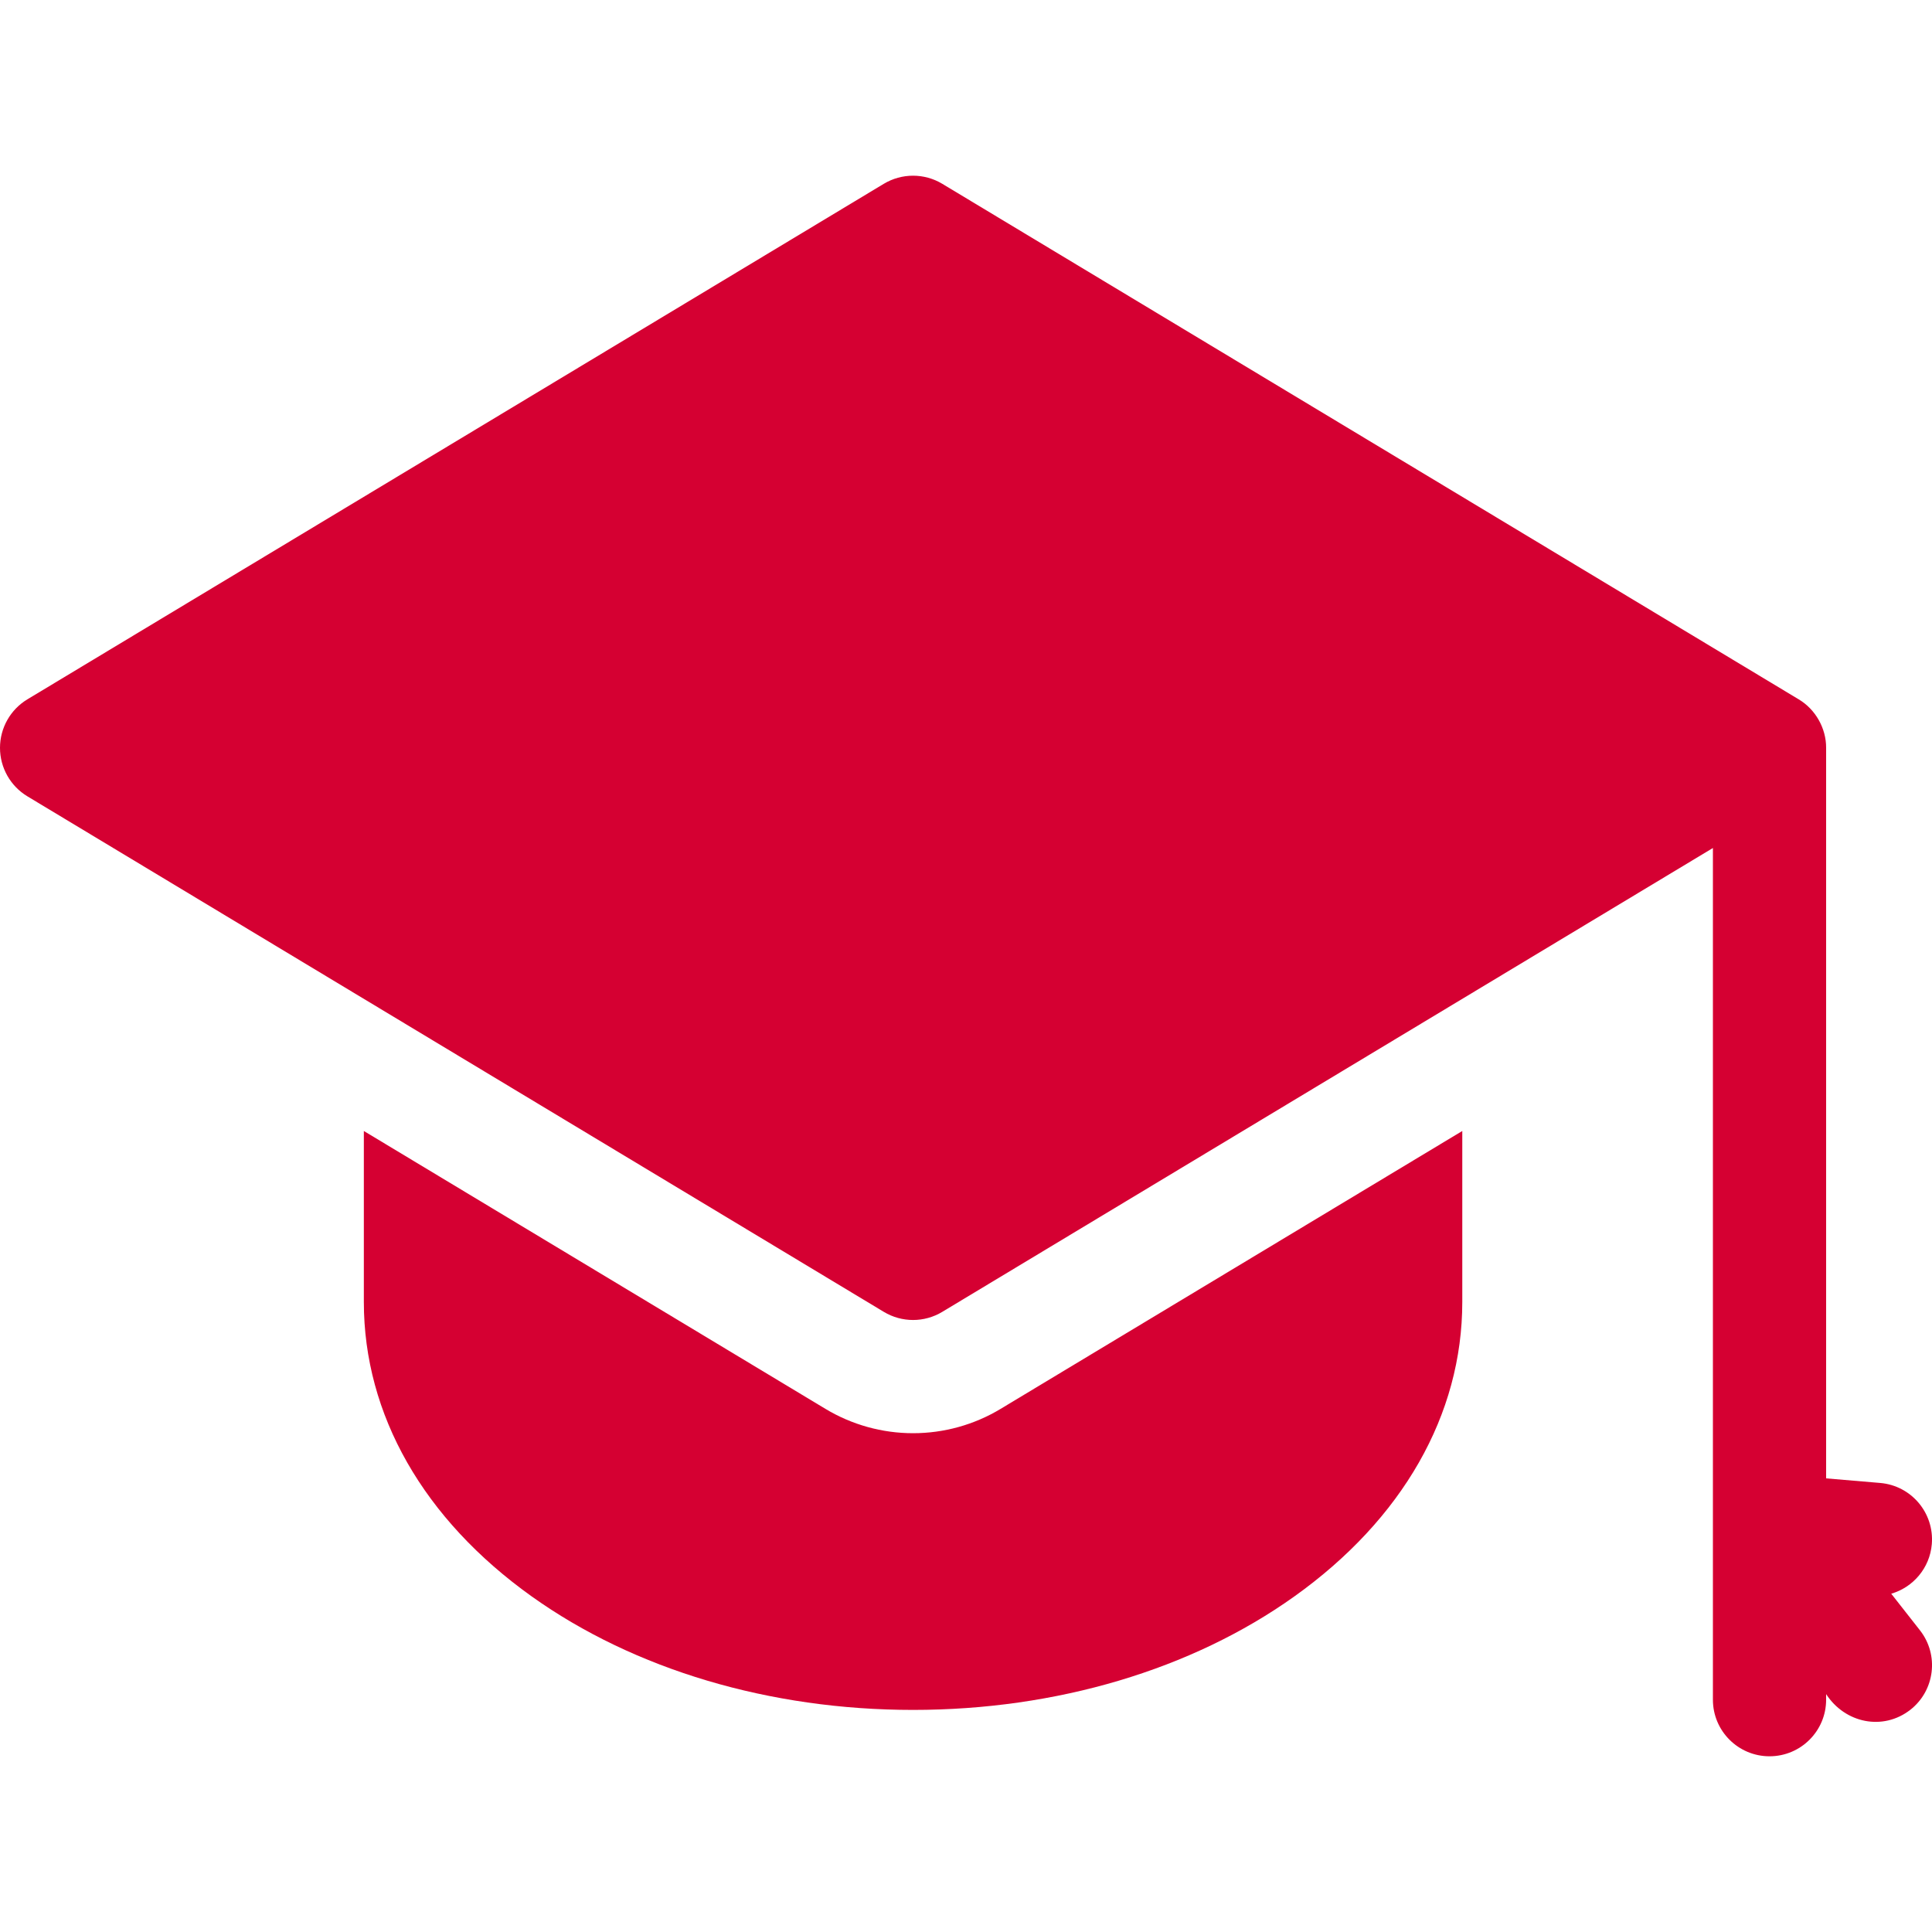 <?xml version="1.0" encoding="UTF-8"?>
<svg xmlns="http://www.w3.org/2000/svg" width="40" height="40" viewBox="0 0 40 40" fill="none">
  <g clip-path="url(#clip0_1_48)">
    <path d="M18.904 29.673C18.265 29.673 17.638 29.499 17.09 29.169L7.533 23.416V26.957C7.533 29.289 8.768 31.454 11.011 33.054C13.135 34.568 15.938 35.402 18.904 35.402C21.87 35.402 24.673 34.568 26.796 33.054C29.039 31.454 30.275 29.289 30.275 26.957V23.416L20.717 29.169C20.17 29.499 19.543 29.673 18.904 29.673Z" fill="#D50032"></path>
    <path d="M39.156 32.996C39.607 32.865 39.954 32.467 39.996 31.97C40.05 31.325 39.572 30.758 38.927 30.703L37.808 30.608V15.483C37.81 15.079 37.588 14.686 37.24 14.479L19.508 3.805C19.136 3.582 18.671 3.582 18.299 3.805L0.567 14.479C0.215 14.691 0 15.072 0 15.483C0 15.894 0.215 16.275 0.567 16.487L18.299 27.161C18.485 27.273 18.695 27.329 18.904 27.329C19.113 27.329 19.322 27.273 19.508 27.161L35.464 17.557V35.191C35.464 35.838 35.989 36.362 36.636 36.362C37.283 36.362 37.808 35.838 37.808 35.191V35.075C38.198 35.675 38.983 35.842 39.552 35.399C40.061 34.999 40.15 34.262 39.75 33.753L39.156 32.996Z" fill="#D50032"></path>
  </g>
  <defs>
    <clipPath id="clip0_1_48">
      <rect width="40" height="40" fill="white"></rect>
    </clipPath>
  </defs>
</svg>
